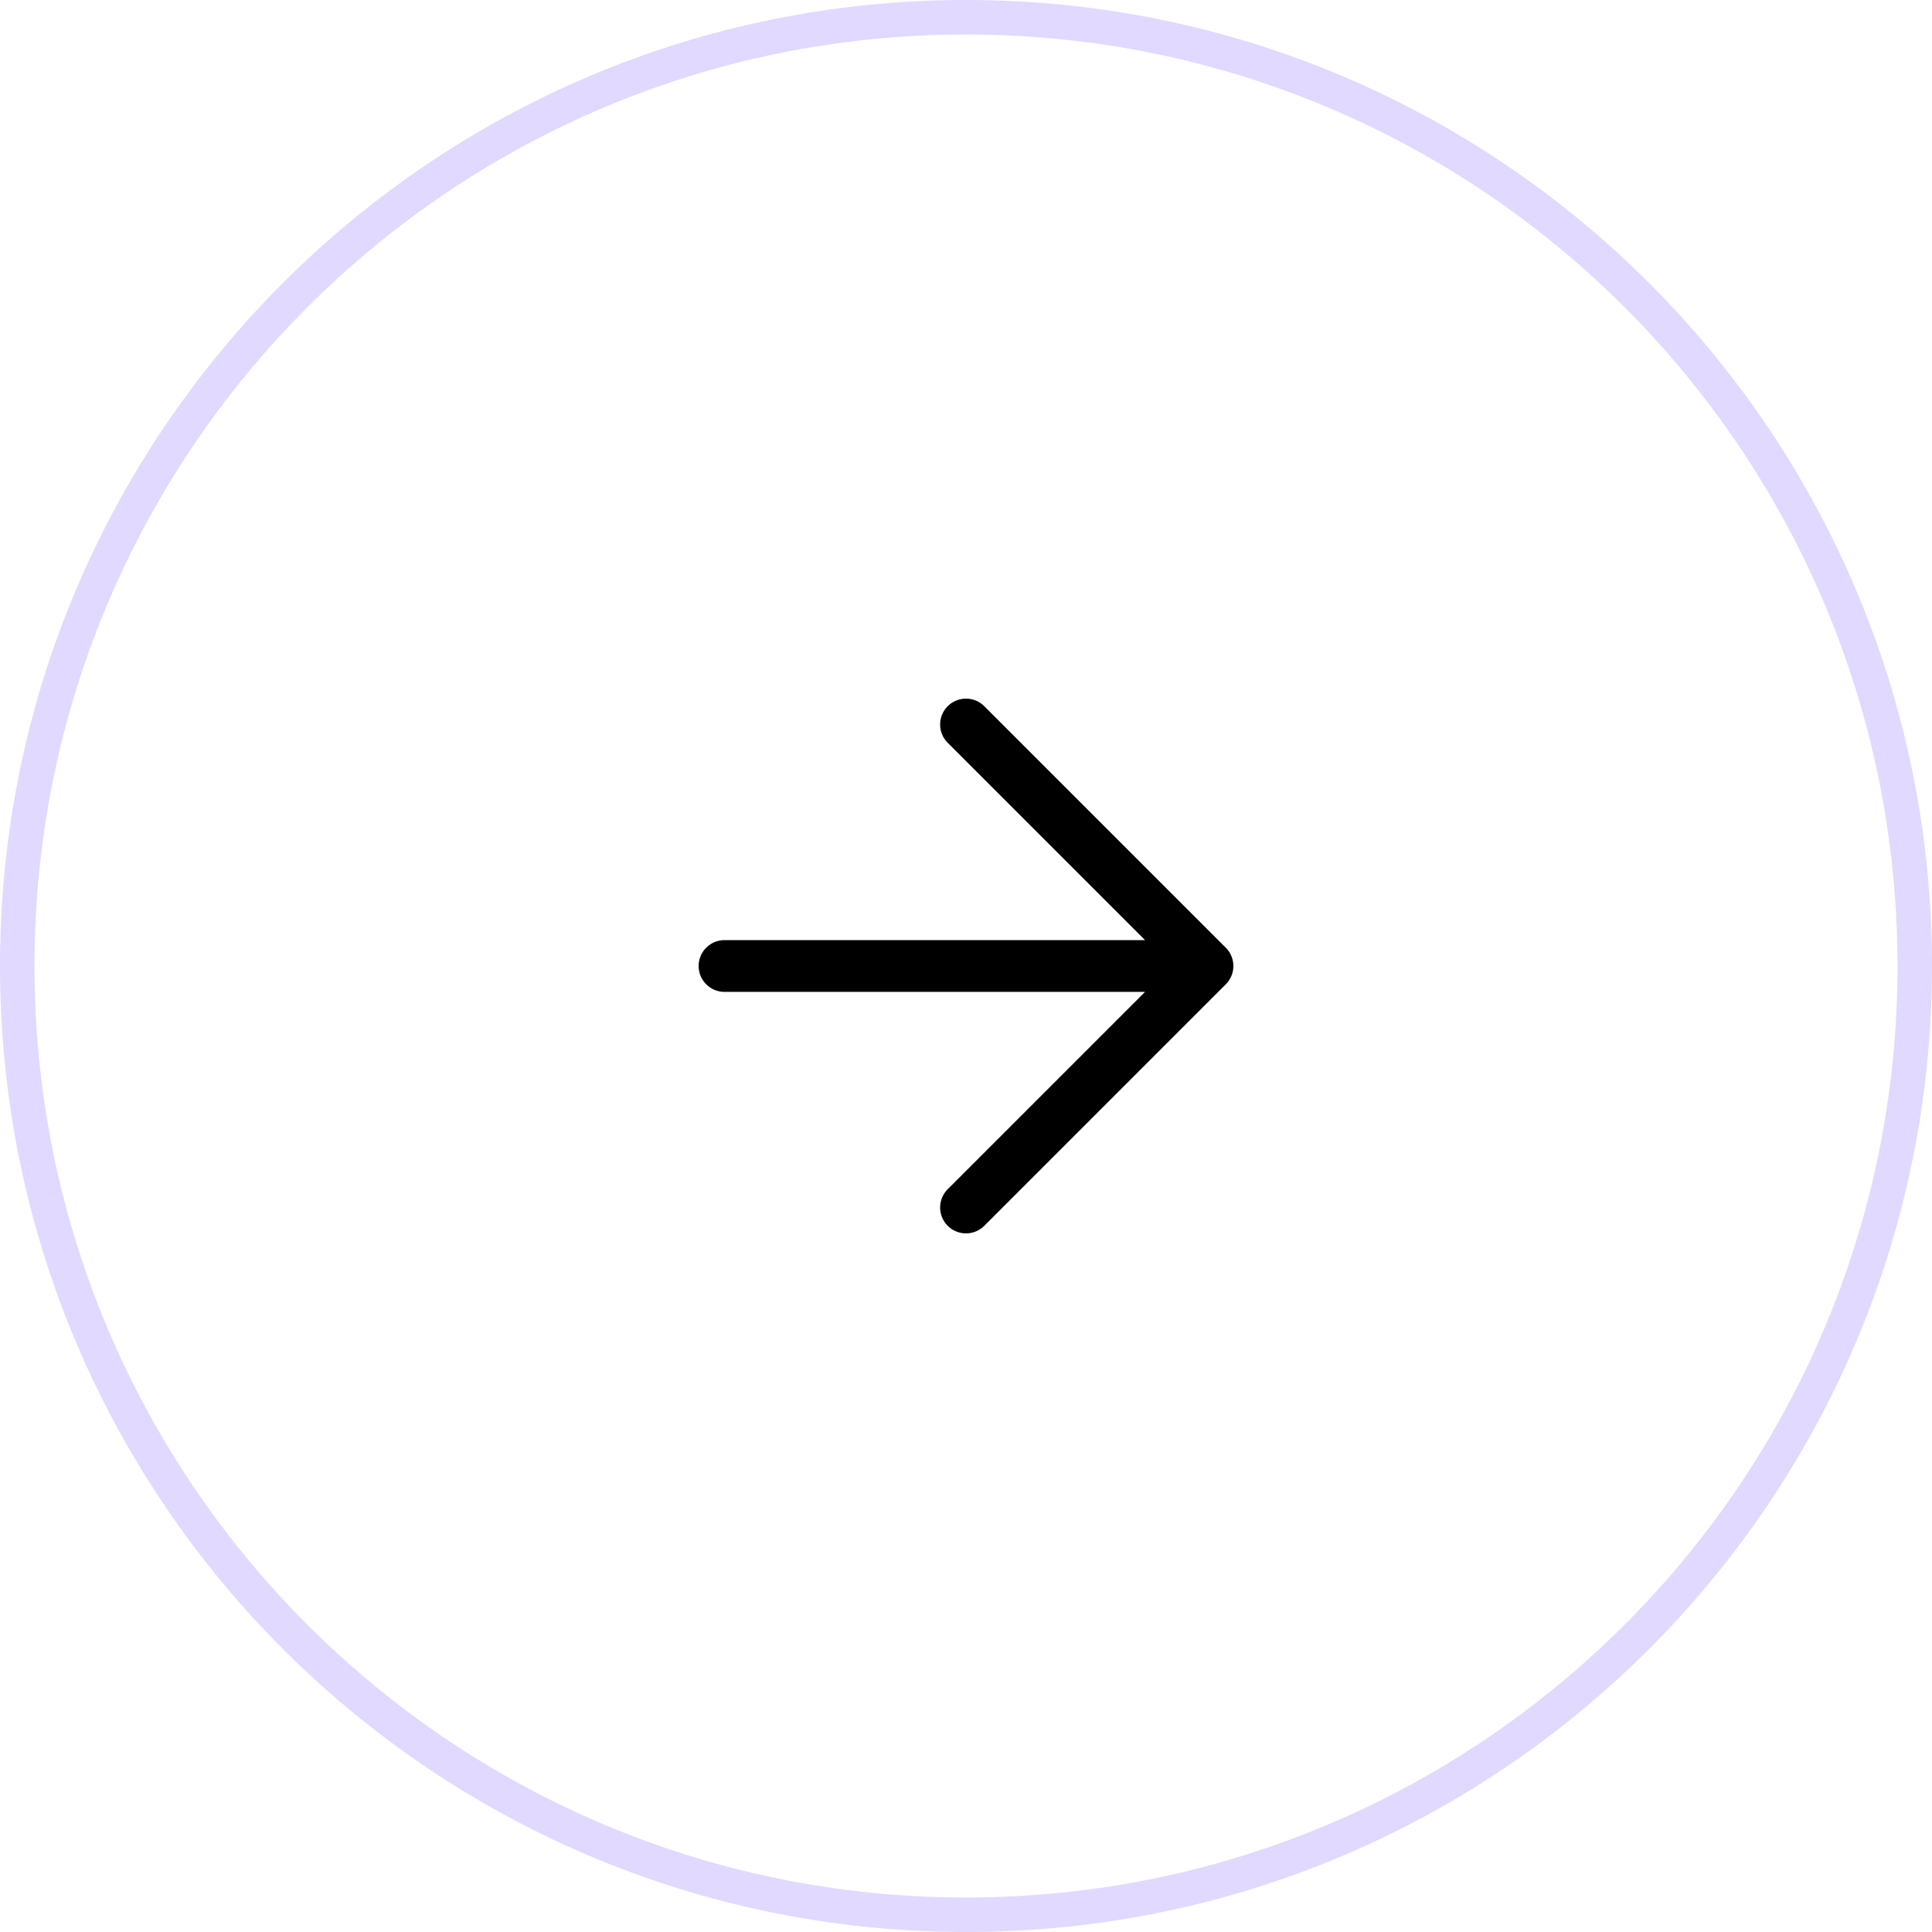 <svg width="56" height="56" viewBox="0 0 56 56" fill="none" xmlns="http://www.w3.org/2000/svg">
<path d="M28 0.5C43.188 0.5 55.5 12.812 55.5 28C55.5 43.188 43.188 55.5 28 55.5C12.812 55.5 0.5 43.188 0.5 28C0.5 12.812 12.812 0.5 28 0.5Z" stroke="#A188FD" stroke-opacity="0.32"/>
<path d="M21 28H35M35 28L28 35M35 28L28 21" stroke="black" stroke-width="1.5" stroke-linecap="round" stroke-linejoin="round"/>
</svg>
